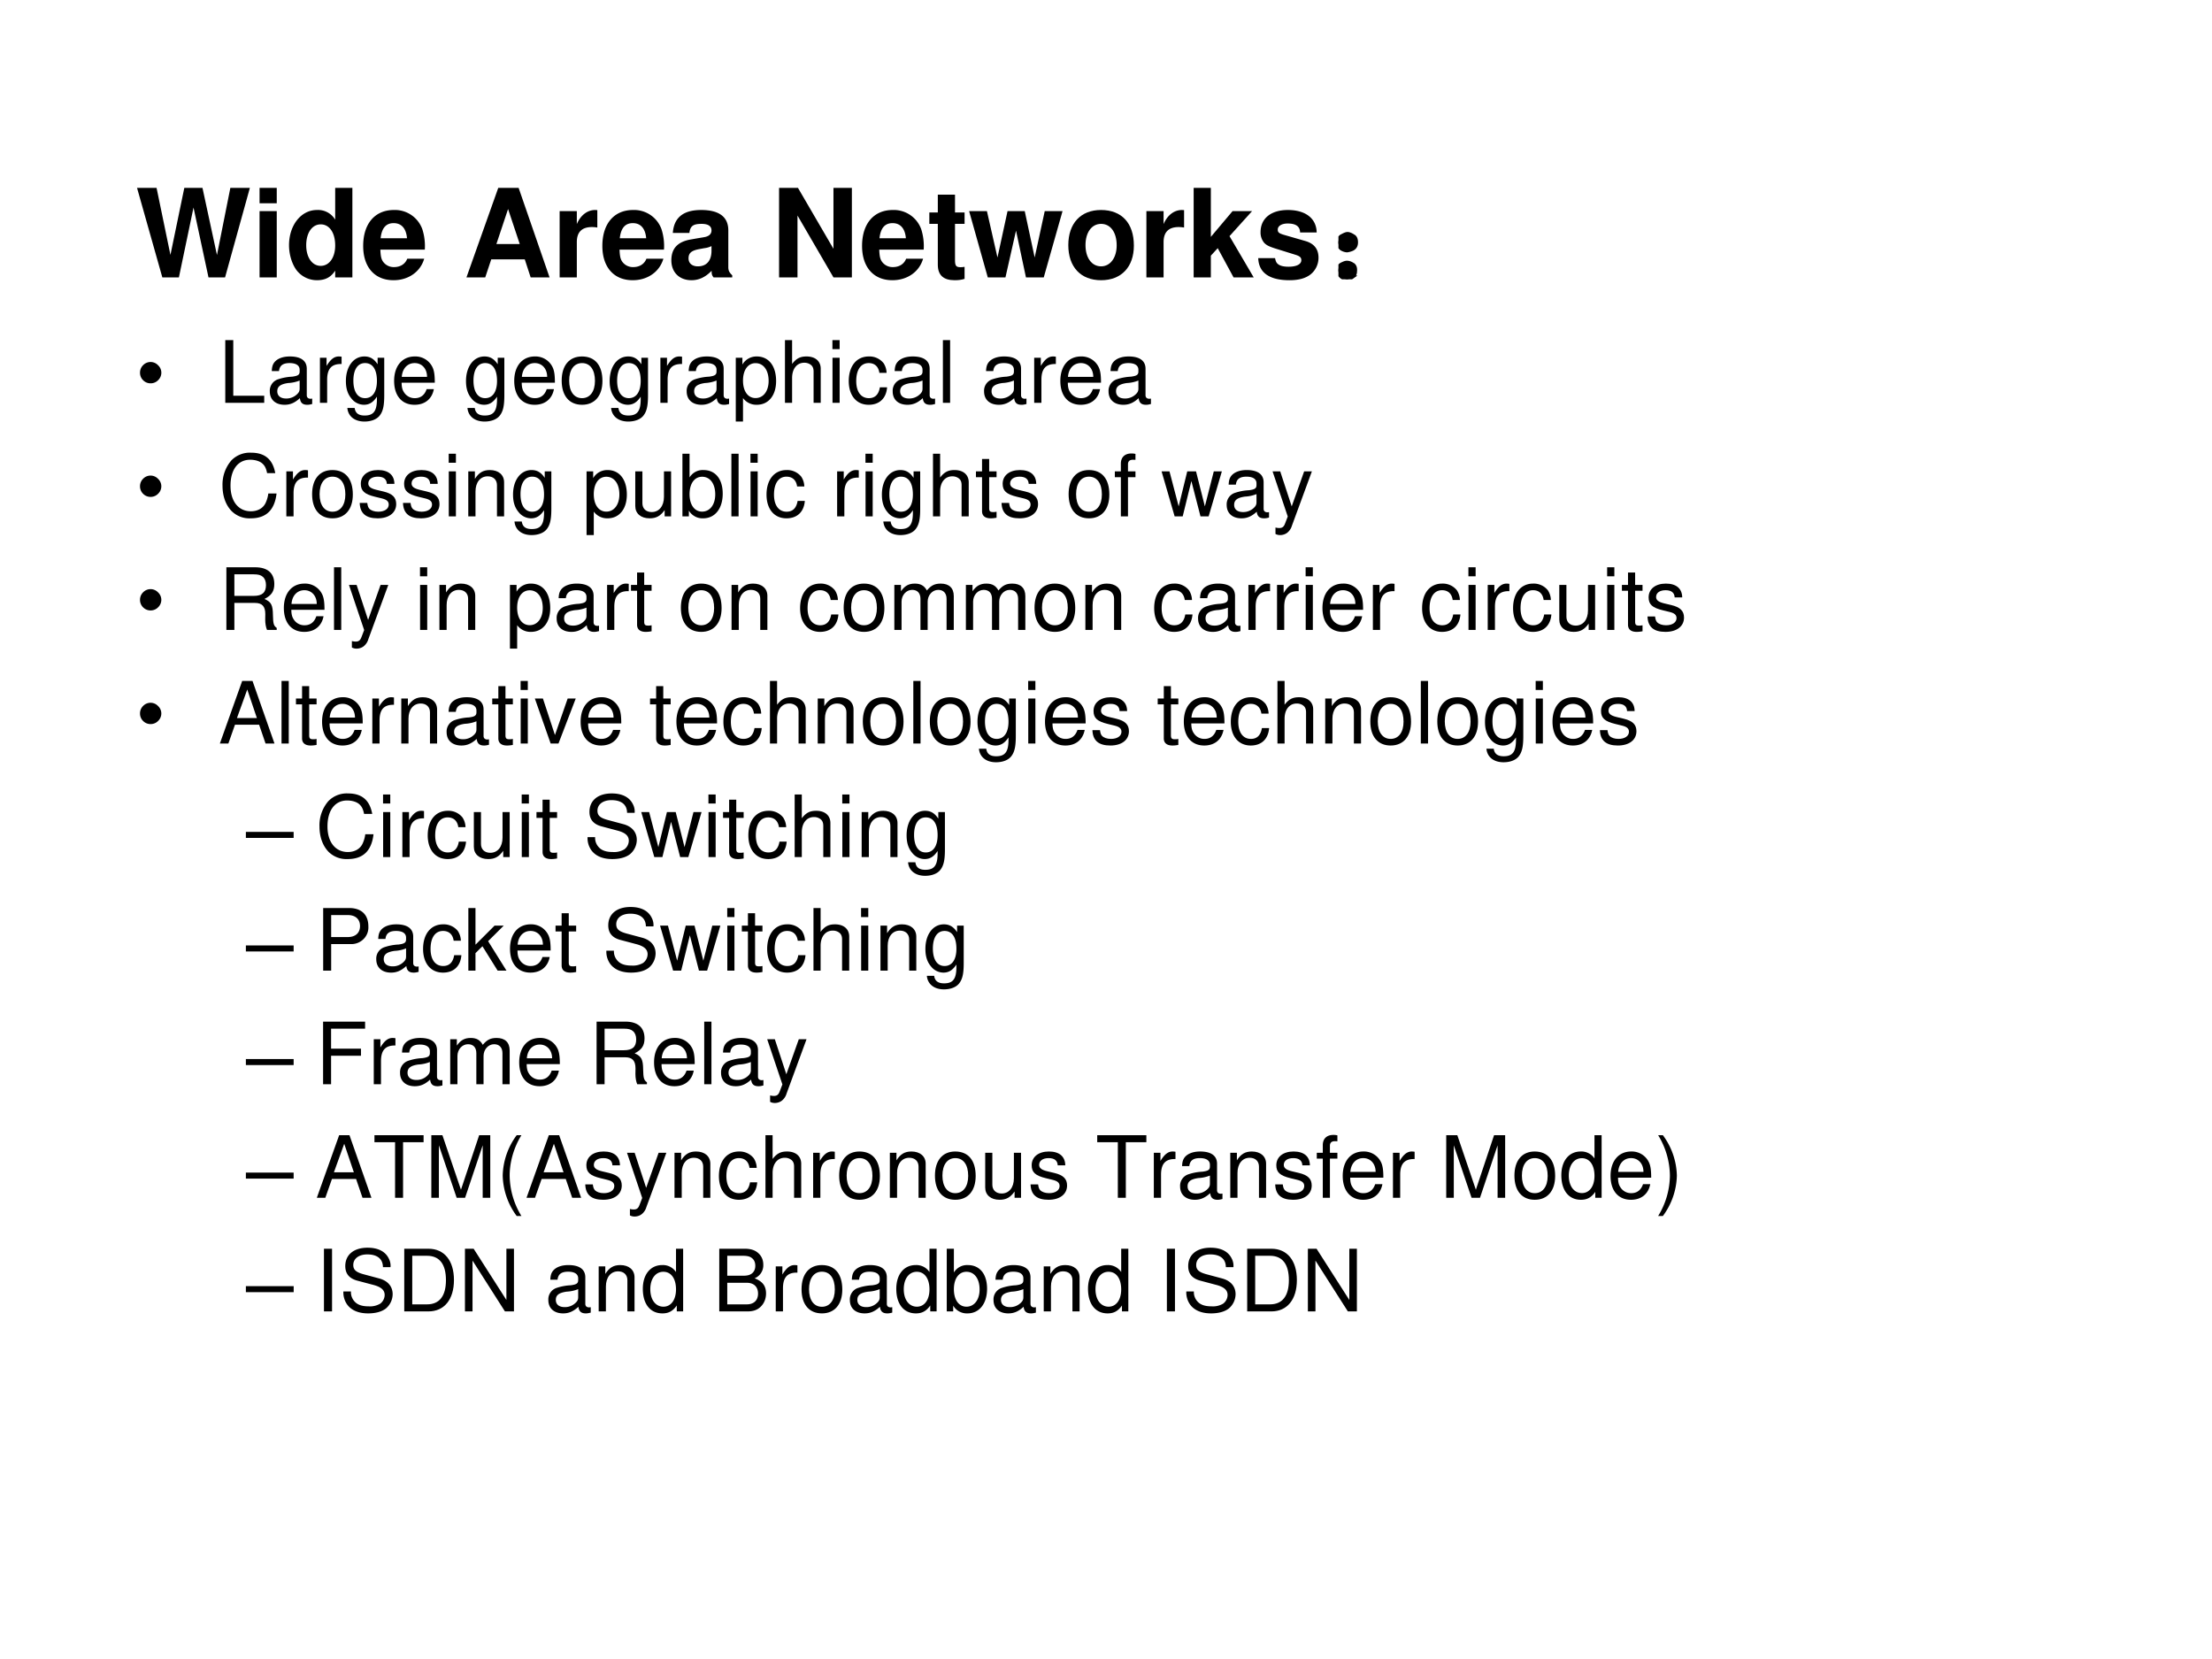 <svg xmlns="http://www.w3.org/2000/svg" xmlns:xlink="http://www.w3.org/1999/xlink" width="960" height="720" viewBox="0 0 720 540"><rect x="0" y="0" width="720" height="540" fill="#808080" stroke="none"/><g data-name="P"><clipPath id="a"><path fill-rule="evenodd" d="M0 540h720V0H0Z"/></clipPath><g clip-path="url(#a)"><path fill="#fff" fill-rule="evenodd" d="M0 540h720V0H0Z"/></g></g><g data-name="P"><symbol id="b"><path d="m.717 0 .202.729H.76L.651.182.533.729H.385L.272.183.159.729H0L.206 0h.135L.46.569.582 0h.135Z"/></symbol><symbol id="c"><path d="M.14.54H0V0h.14v.54m0 .189H0V.604h.14v.125Z"/></symbol><symbol id="d"><path d="M.376.023h.14v.729h-.14V.493a.162.162 0 0 1-.149.079C.098.572 0 .448 0 .285 0 .212.022.138.058.086A.21.21 0 0 1 .227 0c.068 0 .114.024.149.078V.023M.258.455C.329.455.376.387.376.283.376.185.328.117.258.117.188.117.14.186.14.285c0 .101.048.17.118.17Z"/></symbol><symbol id="e"><path d="M.502.249a.452.452 0 0 1-.02.166.237.237 0 0 1-.232.157C.095.572 0 .46 0 .279 0 .106.094 0 .247 0c.121 0 .219.068.25.175H.359C.342.132.303.107.252.107A.106.106 0 0 0 .16.154C.147.174.142.198.14.249h.362m-.36.093c.009.083.044.123.106.123C.312.465.35.422.357.342H.142Z"/></symbol><use xlink:href="#b" transform="matrix(39.96 0 0 -39.96 44.607 90.29)"/><use xlink:href="#c" transform="matrix(39.96 0 0 -39.96 84.488 90.29)"/><use xlink:href="#d" transform="matrix(39.96 0 0 -39.96 94.078 91.21)"/><use xlink:href="#e" transform="matrix(39.96 0 0 -39.96 118.214 91.21)"/><symbol id="f"><path d="M-2147483500-2147483500Z"/></symbol><use xlink:href="#f" transform="matrix(39.96 0 0 -39.96 85813440000 -85813440000)"/><symbol id="g"><path d="M.475.147.523 0h.154L.425.729H.259L0 0h.153l.049.147h.273M.434.272h-.19l.095.285.095-.285Z"/></symbol><symbol id="h"><path d="M0 .54V0h.14v.287C.14.369.181.41.263.41A.247.247 0 0 0 .307.406v.142L.29.549C.226.549.171.507.14.434V.54H0Z"/></symbol><symbol id="i"><path d="M.496.04C.472.063.464.079.464.106v.3c0 .11-.075.166-.221.166C.097.572.021.51.012.385h.135c.007.056.03.074.099.074C.3.459.327.441.327.405A.048.048 0 0 0 .303.363C.284.353.284.353.215.342L.159.332C.052.314 0 .259 0 .162 0 .065.065 0 .164 0c.06 0 .114.025.164.077 0-.028.003-.038.016-.054h.152V.04m-.169.2C.327.159.287.113.216.113.169.113.14.138.14.178.14.22.162.24.22.252l.048.009a.176.176 0 0 1 .059.017V.24Z"/></symbol><use xlink:href="#g" transform="matrix(39.96 0 0 -39.96 151.829 90.29)"/><use xlink:href="#h" transform="matrix(39.96 0 0 -39.96 182.159 90.29)"/><use xlink:href="#e" transform="matrix(39.96 0 0 -39.96 196.065 91.21)"/><use xlink:href="#i" transform="matrix(39.96 0 0 -39.96 218.522 91.21)"/><use xlink:href="#f" transform="matrix(39.96 0 0 -39.96 85813440000 -85813440000)"/><symbol id="j"><path d="M.443 0h.15v.729h-.15V.233L.154.729H0V0h.15v.504L.443 0Z"/></symbol><symbol id="k"><path d="M.287.552H.209v.145h-.14V.552H0V.459h.069V.127C.069.042.114 0 .206 0c.032 0 .055.003.081.011v.098C.273.107.266.106.255.106.218.106.209.117.209.165v.294h.078v.093Z"/></symbol><symbol id="l"><path d="m.608 0 .153.54H.616L.534.162.453.54h-.14L.231.162.145.54H0L.152 0h.144l.086.381L.463 0h.145Z"/></symbol><symbol id="m"><path d="M.266.572C.101.572 0 .463 0 .286 0 .108.101 0 .267 0c.165 0 .267.108.267.282 0 .183-.099.29-.268.29M.267.459C.344.459.394.39.394.284.394.183.342.113.267.113.191.113.14.182.14.286c0 .104.051.173.127.173Z"/></symbol><symbol id="n"><path d="M.14.33v.399H0V0h.14v.177l.056.061L.325 0h.164L.292.336.476.54H.317L.14.33Z"/></symbol><symbol id="o"><path d="M.476.389C.474.503.386.572.241.572.104.572.019.503.019.392a.13.13 0 0 1 .03-.088C.068.285.085.276.137.259L.304.207C.339.196.351.185.351.163.351.13.312.11.247.11.21.11.182.116.164.129.149.14.143.151.137.18H0C.004.061.091 0 .255 0 .33 0 .387.016.427.048.467.08.491.13.491.183c0 .07-.035.115-.106.136L.208.37C.169.382.159.39.159.412c0 .03.032.05.081.05.067 0 .1-.024.101-.073h.135Z"/></symbol><use xlink:href="#j" transform="matrix(39.96 0 0 -39.96 253.587 90.29)"/><use xlink:href="#e" transform="matrix(39.96 0 0 -39.96 280.6 91.21)"/><use xlink:href="#k" transform="matrix(39.96 0 0 -39.96 302.498 91.21)"/><use xlink:href="#l" transform="matrix(39.96 0 0 -39.96 315.445 90.29)"/><use xlink:href="#m" transform="matrix(39.96 0 0 -39.96 347.733 91.21)"/><use xlink:href="#h" transform="matrix(39.96 0 0 -39.96 373.148 90.29)"/><use xlink:href="#n" transform="matrix(39.96 0 0 -39.96 388.532 90.29)"/><use xlink:href="#o" transform="matrix(39.96 0 0 -39.96 409.551 91.21)"/></g><g data-name="P"><symbol id="p"><path d="M.117.121C.133.111.14.092.137.066c0-.023-.01-.04-.028-.05A.097.097 0 0 0 .07 0a.097.097 0 0 0-.039.016C.013.026.003.044 0 .07c0 .026.008.043.023.051.019.01.034.016.047.016A.084.084 0 0 0 .117.12m0 .234C.135.348.145.33.145.301.145.275.135.257.113.246A.152.152 0 0 0 .07.234.099.099 0 0 0 .023.25.067.067 0 0 0 0 .305c.003.026.013.043.031.05.018.01.033.016.043.016C.084.371.1.366.117.355Z"/></symbol><use xlink:href="#p" transform="matrix(39.96 0 0 -39.96 435.655 90.914)"/><use xlink:href="#p" fill="none" stroke="#000" stroke-miterlimit="10" stroke-width=".029" transform="matrix(39.96 0 0 -39.96 435.655 90.914)"/></g><use xlink:href="#f" data-name="P" transform="matrix(39.96 0 0 -39.96 85813440000 -85813440000)"/><g data-name="P"><symbol id="q"><path d="M0 .124a.12.12 0 0 0 .036.087.12.12 0 0 0 .088.037A.12.12 0 0 0 .21.21.118.118 0 0 0 .248.124.12.12 0 0 0 .21.036.12.12 0 0 0 .124 0a.12.12 0 0 0-.088.036A.12.12 0 0 0 0 .124Z"/></symbol><use xlink:href="#q" transform="matrix(27.984 0 0 -27.984 45.577 124.77)"/><symbol id="r"><path d="M.093.729H0V0h.453v.082h-.36v.647Z"/></symbol><symbol id="s"><path d="M.493.072.475.07C.446.07.43.085.43.111v.308C.43.512.362.562.233.562.156.562.095.54.059.501.035.474.025.444.023.392h.084C.114.456.152.485.23.485.306.485.347.457.347.407V.385C.346.349.328.336.26.327A.598.598 0 0 1 .092.295.14.14 0 0 1 0 .155C0 .06.066 0 .172 0 .238 0 .291.023.35.077.356.023.382 0 .436 0c.018 0 .029.002.057.009v.063M.347.188C.347.16.339.143.314.12A.177.177 0 0 0 .19.073C.125.073.087.104.087.157c0 .055.036.083.126.096a.407.407 0 0 1 .134.029V.188Z"/></symbol><symbol id="t"><path d="M0 .524V0h.084v.272c.001.126.053.182.168.179v.085A.211.211 0 0 1 .22.539C.166.539.125.507.077.429v.095H0Z"/></symbol><symbol id="u"><path d="M.369.742V.666C.327.729.281.757.215.757.088.757 0 .639 0 .471 0 .383.021.319.066.266A.186.186 0 0 1 .209.195c.063 0 .108.028.152.094V.262C.361.122.322.07.218.07.147.07.11.098.102.158H.017C.025.061.102 0 .216 0c.077 0 .141.025.175.067.04.049.055.114.055.237v.438H.369M.223.68C.311.68.361.606.361.473.361.346.31.272.223.272.137.272.087.347.087.476c0 .128.05.204.136.204Z"/></symbol><symbol id="v"><path d="M.473.257c0 .08-.006.128-.021.167A.22.22 0 0 1 .24.562C.094.562 0 .451 0 .278S.09 0 .238 0c.12 0 .203.068.224.182H.378C.355.113.308.077.241.077a.145.145 0 0 0-.126.068c-.02.03-.027.06-.028.112h.386M.089.325c.007.097.066.16.15.16.085 0 .144-.066.144-.16H.089Z"/></symbol><symbol id="w"><path d="M-2147483500-2147483500Z"/></symbol><symbol id="x"><path d="M.236.562C.088.562 0 .457 0 .281 0 .104.088 0 .237 0c.148 0 .237.105.237.277 0 .182-.086.285-.238.285M.237.485c.094 0 .15-.077.15-.207C.387.154.329.077.237.077c-.093 0-.15.077-.15.204s.057.204.15.204Z"/></symbol><symbol id="y"><path d="M0 0h.084v.273A.192.192 0 0 1 .245.195c.136 0 .224.109.224.276 0 .176-.086.286-.225.286A.189.189 0 0 1 .077.663v.079H0V0m.23.679C.322.679.382.598.382.473c0-.119-.061-.2-.152-.2-.089 0-.146.08-.146.203 0 .123.057.203.146.203Z"/></symbol><symbol id="z"><path d="M0 .729V0h.083v.289c0 .107.056.177.142.177A.123.123 0 0 0 .299.443C.323.425.333.4.333.363V0h.083v.396c0 .088-.063.143-.165.143C.177.539.132.516.083.452v.277H0Z"/></symbol><symbol id="A"><path d="M.084.524H.001V0h.083v.524m0 .205H0V.624h.084v.105Z"/></symbol><symbol id="B"><path d="M.44.371a.216.216 0 0 1-.035.113.21.21 0 0 1-.172.078C.091.562 0 .45 0 .276 0 .107.09 0 .232 0c.125 0 .204.075.214.203H.362C.348.119.305.077.234.077.142.077.087.152.087.276c0 .131.054.209.145.209.07 0 .114-.041.124-.114H.44Z"/></symbol><symbol id="C"><path d="M.084.729H0V0h.084v.729Z"/></symbol><use xlink:href="#r" transform="matrix(27.984 0 0 -27.984 73.327 131.11)"/><use xlink:href="#s" transform="matrix(27.984 0 0 -27.984 87.822 131.754)"/><use xlink:href="#t" transform="matrix(27.984 0 0 -27.984 104.137 131.11)"/><use xlink:href="#u" transform="matrix(27.984 0 0 -27.984 112.588 137.21)"/><use xlink:href="#v" transform="matrix(27.984 0 0 -27.984 128.287 131.754)"/><use xlink:href="#w" transform="matrix(27.984 0 0 -27.984 60095178000 -60095178000)"/><use xlink:href="#u" transform="matrix(27.984 0 0 -27.984 151.682 137.21)"/><use xlink:href="#v" transform="matrix(27.984 0 0 -27.984 167.381 131.754)"/><use xlink:href="#x" transform="matrix(27.984 0 0 -27.984 182.828 131.754)"/><use xlink:href="#u" transform="matrix(27.984 0 0 -27.984 198.443 137.21)"/><use xlink:href="#t" transform="matrix(27.984 0 0 -27.984 214.954 131.11)"/><use xlink:href="#s" transform="matrix(27.984 0 0 -27.984 223.517 131.754)"/><use xlink:href="#y" transform="matrix(27.984 0 0 -27.984 239.496 137.21)"/><use xlink:href="#z" transform="matrix(27.984 0 0 -27.984 255.503 131.11)"/><use xlink:href="#A" transform="matrix(27.984 0 0 -27.984 270.95 131.11)"/><use xlink:href="#B" transform="matrix(27.984 0 0 -27.984 276.267 131.754)"/><use xlink:href="#s" transform="matrix(27.984 0 0 -27.984 290.567 131.754)"/><use xlink:href="#C" transform="matrix(27.984 0 0 -27.984 306.91 131.11)"/><use xlink:href="#w" transform="matrix(27.984 0 0 -27.984 60095178000 -60095178000)"/><use xlink:href="#s" transform="matrix(27.984 0 0 -27.984 320.314 131.754)"/><use xlink:href="#t" transform="matrix(27.984 0 0 -27.984 336.628 131.11)"/><use xlink:href="#v" transform="matrix(27.984 0 0 -27.984 345.135 131.754)"/><use xlink:href="#s" transform="matrix(27.984 0 0 -27.984 360.834 131.754)"/><use xlink:href="#w" transform="matrix(27.984 0 0 -27.984 60095178000 -60095178000)"/></g><g data-name="P"><use xlink:href="#q" transform="matrix(27.96 0 0 -27.96 45.576 161.735)"/><symbol id="D"><path d="M.614.526C.585.686.493.764.333.764A.298.298 0 0 1 .102.673.43.43 0 0 1 0 .379C0 .259.037.156.105.085A.295.295 0 0 1 .329 0c.178 0 .278.096.3.289H.533A.364.364 0 0 0 .5.176C.47.116.408.082.33.082.185.082.093.198.093.38c0 .187.087.302.229.302.059 0 .114-.017.144-.046C.493.611.508.581.519.526h.095Z"/></symbol><symbol id="E"><path d="M.404.401C.403.504.335.562.214.562.092.562.013.499.013.402.013.32.055.281.179.251L.257.232C.315.218.338.197.338.16.338.11.289.077.216.077.171.077.133.09.112.112.099.127.093.142.088.179H0C.004.058.072 0 .209 0c.132 0 .216.065.216.166 0 .078-.044.121-.148.146l-.08.019C.129.347.1.369.1.406c0 .049.043.079.111.079.067 0 .103-.029.105-.084h.088Z"/></symbol><symbol id="F"><path d="M0 .524V0h.084v.289c0 .107.056.177.142.177.066 0 .108-.04.108-.103V0h.083v.396c0 .087-.065.143-.166.143C.173.539.123.509.077.436v.088H0Z"/></symbol><symbol id="G"><path d="M.417.023v.524H.334V.25C.334.143.278.073.191.073c-.066 0-.108.04-.108.103v.371H0V.143C0 .056.065 0 .167 0c.077 0 .126.027.175.096V.023h.075Z"/></symbol><symbol id="H"><path d="M0 .752V.023h.075V.09A.184.184 0 0 1 .241 0c.138 0 .228.113.228.287 0 .17-.085.275-.224.275A.179.179 0 0 1 .083.476v.276H0M.229.484C.322.484.382.403.382.278c0-.119-.062-.2-.153-.2-.089 0-.146.08-.146.203 0 .123.057.203.146.203Z"/></symbol><symbol id="I"><path d="M.24.547H.154v.144H.071V.547H0V.479h.071V.083C.071.029.107 0 .172 0c.022 0 .04.002.068.007v.07A.154.154 0 0 0 .2.073C.164.073.154.083.154.12v.359H.24v.068Z"/></symbol><symbol id="J"><path d="M.24.524H.153v.082c0 .035.019.053.058.053L.24.658v.069a.198.198 0 0 1-.047.005C.116.732.07.688.07.613V.524H0V.456h.07V0h.083v.456H.24v.068Z"/></symbol><symbol id="K"><path d="m.548 0 .154.524H.608L.504.116.401.524H.299l-.1-.408-.107.408H0L.152 0h.094l.101.411L.453 0h.095Z"/></symbol><symbol id="L"><path d="M.368.742.223.334.089.742H0L.177.216.145.133C.131.096.113.082.078.082a.192.192 0 0 0-.044.006V.013A.113.113 0 0 1 .09 0c.027 0 .056.009.078.025a.161.161 0 0 1 .057.083l.233.634h-.09Z"/></symbol><use xlink:href="#D" transform="matrix(27.96 0 0 -27.96 72.43 168.713)"/><use xlink:href="#t" transform="matrix(27.96 0 0 -27.96 93.204 168.07)"/><use xlink:href="#x" transform="matrix(27.96 0 0 -27.96 101.592 168.713)"/><use xlink:href="#E" transform="matrix(27.96 0 0 -27.96 117.082 168.713)"/><use xlink:href="#E" transform="matrix(27.96 0 0 -27.96 131.174 168.713)"/><use xlink:href="#A" transform="matrix(27.96 0 0 -27.96 146.049 168.07)"/><use xlink:href="#F" transform="matrix(27.96 0 0 -27.96 152.424 168.07)"/><use xlink:href="#u" transform="matrix(27.96 0 0 -27.96 166.99 174.165)"/><use xlink:href="#w" transform="matrix(27.96 0 0 -27.96 60043638000 -60043638000)"/><use xlink:href="#y" transform="matrix(27.96 0 0 -27.96 190.925 174.165)"/><use xlink:href="#G" transform="matrix(27.96 0 0 -27.96 206.778 168.713)"/><use xlink:href="#H" transform="matrix(27.96 0 0 -27.96 222.128 168.713)"/><use xlink:href="#C" transform="matrix(27.96 0 0 -27.96 238.065 168.07)"/><use xlink:href="#A" transform="matrix(27.96 0 0 -27.96 244.272 168.07)"/><use xlink:href="#B" transform="matrix(27.96 0 0 -27.96 249.5 168.713)"/><use xlink:href="#w" transform="matrix(27.96 0 0 -27.96 60043638000 -60043638000)"/><use xlink:href="#t" transform="matrix(27.96 0 0 -27.96 272.484 168.07)"/><use xlink:href="#A" transform="matrix(27.96 0 0 -27.96 281.71 168.07)"/><use xlink:href="#u" transform="matrix(27.96 0 0 -27.96 287.051 174.165)"/><use xlink:href="#z" transform="matrix(27.96 0 0 -27.96 303.687 168.07)"/><use xlink:href="#I" transform="matrix(27.96 0 0 -27.96 317.667 168.713)"/><use xlink:href="#E" transform="matrix(27.96 0 0 -27.96 326 168.713)"/><use xlink:href="#w" transform="matrix(27.96 0 0 -27.96 60043638000 -60043638000)"/><use xlink:href="#x" transform="matrix(27.96 0 0 -27.96 347.836 168.713)"/><use xlink:href="#J" transform="matrix(27.96 0 0 -27.96 362.879 168.07)"/><use xlink:href="#w" transform="matrix(27.96 0 0 -27.96 60043638000 -60043638000)"/><use xlink:href="#K" transform="matrix(27.96 0 0 -27.96 378.089 168.07)"/><use xlink:href="#s" transform="matrix(27.96 0 0 -27.96 399.283 168.713)"/><use xlink:href="#L" transform="matrix(27.96 0 0 -27.96 414.213 174.165)"/><use xlink:href="#w" transform="matrix(27.96 0 0 -27.96 60043638000 -60043638000)"/></g><g data-name="P"><use xlink:href="#q" transform="matrix(27.96 0 0 -27.96 45.576 198.695)"/><symbol id="M"><path d="M.093.314h.24c.083 0 .12-.04.12-.13L.452.119C.452.074.46.03.473 0h.113v.023C.551.047.544.073.542.17.541.29.522.326.443.36c.082.041.115.09.115.174C.558.66.48.729.336.729H0V0h.093v.314m0 .082v.251h.225C.37.647.4.639.423.619.448.598.461.565.461.522.461.435.417.396.318.396H.093Z"/></symbol><symbol id="N"><path d="M0 .524V0h.084v.329c0 .076.055.137.123.137.062 0 .097-.038.097-.105V0h.084v.329c0 .076.055.137.123.137.061 0 .097-.039.097-.105V0h.084v.393C.692.487.638.539.54.539.47.539.428.518.379.459.348.515.306.539.238.539.168.539.121.513.077.45v.074H0Z"/></symbol><use xlink:href="#M" transform="matrix(27.96 0 0 -27.96 73.688 205.03)"/><use xlink:href="#v" transform="matrix(27.96 0 0 -27.96 92.394 205.673)"/><use xlink:href="#C" transform="matrix(27.96 0 0 -27.96 108.722 205.03)"/><use xlink:href="#L" transform="matrix(27.96 0 0 -27.96 113.587 211.125)"/><use xlink:href="#w" transform="matrix(27.96 0 0 -27.96 60043638000 -60043638000)"/><use xlink:href="#A" transform="matrix(27.96 0 0 -27.96 136.71 205.03)"/><use xlink:href="#F" transform="matrix(27.96 0 0 -27.96 143.03 205.03)"/><use xlink:href="#w" transform="matrix(27.96 0 0 -27.96 60043638000 -60043638000)"/><use xlink:href="#y" transform="matrix(27.96 0 0 -27.96 165.984 211.125)"/><use xlink:href="#s" transform="matrix(27.96 0 0 -27.96 181.194 205.673)"/><use xlink:href="#t" transform="matrix(27.96 0 0 -27.96 197.607 205.03)"/><use xlink:href="#I" transform="matrix(27.96 0 0 -27.96 205.38 205.673)"/><use xlink:href="#w" transform="matrix(27.96 0 0 -27.96 60043638000 -60043638000)"/><use xlink:href="#x" transform="matrix(27.96 0 0 -27.96 221.625 205.673)"/><use xlink:href="#F" transform="matrix(27.96 0 0 -27.96 238.121 205.03)"/><use xlink:href="#w" transform="matrix(27.96 0 0 -27.96 60043638000 -60043638000)"/><use xlink:href="#B" transform="matrix(27.96 0 0 -27.96 260.433 205.673)"/><use xlink:href="#x" transform="matrix(27.96 0 0 -27.96 274.609 205.673)"/><use xlink:href="#N" transform="matrix(27.96 0 0 -27.96 291.105 205.03)"/><use xlink:href="#N" transform="matrix(27.96 0 0 -27.96 314.396 205.03)"/><use xlink:href="#x" transform="matrix(27.96 0 0 -27.96 336.736 205.673)"/><use xlink:href="#F" transform="matrix(27.96 0 0 -27.96 353.288 205.03)"/><use xlink:href="#w" transform="matrix(27.96 0 0 -27.96 60043638000 -60043638000)"/><use xlink:href="#B" transform="matrix(27.96 0 0 -27.96 375.684 205.673)"/><use xlink:href="#s" transform="matrix(27.96 0 0 -27.96 389.972 205.673)"/><use xlink:href="#t" transform="matrix(27.96 0 0 -27.96 406.356 205.03)"/><use xlink:href="#t" transform="matrix(27.96 0 0 -27.96 415.667 205.03)"/><use xlink:href="#A" transform="matrix(27.96 0 0 -27.96 424.978 205.03)"/><use xlink:href="#v" transform="matrix(27.96 0 0 -27.96 430.458 205.673)"/><use xlink:href="#t" transform="matrix(27.96 0 0 -27.96 446.87 205.03)"/><use xlink:href="#w" transform="matrix(27.96 0 0 -27.96 60043638000 -60043638000)"/><use xlink:href="#B" transform="matrix(27.96 0 0 -27.96 462.892 205.673)"/><use xlink:href="#A" transform="matrix(27.96 0 0 -27.96 477.962 205.03)"/><use xlink:href="#t" transform="matrix(27.96 0 0 -27.96 484.253 205.03)"/><use xlink:href="#B" transform="matrix(27.96 0 0 -27.96 492.501 205.673)"/><use xlink:href="#G" transform="matrix(27.96 0 0 -27.96 507.544 205.673)"/><use xlink:href="#A" transform="matrix(27.96 0 0 -27.96 523.117 205.03)"/><use xlink:href="#I" transform="matrix(27.96 0 0 -27.96 527.926 205.673)"/><use xlink:href="#E" transform="matrix(27.96 0 0 -27.96 536.259 205.673)"/><use xlink:href="#w" transform="matrix(27.96 0 0 -27.96 60043638000 -60043638000)"/></g><g data-name="P"><use xlink:href="#q" transform="matrix(27.96 0 0 -27.96 45.576 235.685)"/><symbol id="O"><path d="M.457.219.532 0h.104L.38.729H.26L0 0h.099l.077.219h.281M.431.297H.199l.12.332.112-.332Z"/></symbol><symbol id="P"><path d="m.275 0 .201.524H.382L.234.099l-.14.425H0L.184 0h.091Z"/></symbol><use xlink:href="#O" transform="matrix(27.96 0 0 -27.96 71.563 242.02)"/><use xlink:href="#C" transform="matrix(27.96 0 0 -27.96 91.639 242.02)"/><use xlink:href="#I" transform="matrix(27.96 0 0 -27.96 96.336 242.663)"/><use xlink:href="#v" transform="matrix(27.96 0 0 -27.96 104.836 242.663)"/><use xlink:href="#t" transform="matrix(27.96 0 0 -27.96 121.192 242.02)"/><use xlink:href="#F" transform="matrix(27.96 0 0 -27.96 130.615 242.02)"/><use xlink:href="#s" transform="matrix(27.96 0 0 -27.96 145.378 242.663)"/><use xlink:href="#I" transform="matrix(27.96 0 0 -27.96 160.224 242.663)"/><use xlink:href="#A" transform="matrix(27.96 0 0 -27.96 169.451 242.02)"/><use xlink:href="#P" transform="matrix(27.96 0 0 -27.96 174.093 242.02)"/><use xlink:href="#v" transform="matrix(27.96 0 0 -27.96 188.995 242.663)"/><use xlink:href="#w" transform="matrix(27.96 0 0 -27.96 60043638000 -60043638000)"/><use xlink:href="#I" transform="matrix(27.96 0 0 -27.96 211.587 242.663)"/><use xlink:href="#v" transform="matrix(27.96 0 0 -27.96 220.17 242.663)"/><use xlink:href="#B" transform="matrix(27.96 0 0 -27.96 235.465 242.663)"/><use xlink:href="#z" transform="matrix(27.96 0 0 -27.96 250.62 242.02)"/><use xlink:href="#F" transform="matrix(27.96 0 0 -27.96 266.165 242.02)"/><use xlink:href="#x" transform="matrix(27.96 0 0 -27.96 280.844 242.663)"/><use xlink:href="#C" transform="matrix(27.96 0 0 -27.96 297.284 242.02)"/><use xlink:href="#x" transform="matrix(27.96 0 0 -27.96 302.653 242.663)"/><use xlink:href="#u" transform="matrix(27.96 0 0 -27.96 318.17 248.115)"/><use xlink:href="#A" transform="matrix(27.96 0 0 -27.96 334.667 242.02)"/><use xlink:href="#v" transform="matrix(27.96 0 0 -27.96 340.147 242.663)"/><use xlink:href="#E" transform="matrix(27.96 0 0 -27.96 355.581 242.663)"/><use xlink:href="#w" transform="matrix(27.96 0 0 -27.96 60043638000 -60043638000)"/><use xlink:href="#I" transform="matrix(27.96 0 0 -27.96 376.83 242.663)"/><use xlink:href="#v" transform="matrix(27.96 0 0 -27.96 385.33 242.663)"/><use xlink:href="#B" transform="matrix(27.96 0 0 -27.96 400.625 242.663)"/><use xlink:href="#z" transform="matrix(27.96 0 0 -27.96 415.807 242.02)"/><use xlink:href="#F" transform="matrix(27.96 0 0 -27.96 431.353 242.02)"/><use xlink:href="#x" transform="matrix(27.96 0 0 -27.96 446.032 242.663)"/><use xlink:href="#C" transform="matrix(27.96 0 0 -27.96 462.472 242.02)"/><use xlink:href="#x" transform="matrix(27.96 0 0 -27.96 467.84 242.663)"/><use xlink:href="#u" transform="matrix(27.96 0 0 -27.96 483.358 248.115)"/><use xlink:href="#A" transform="matrix(27.96 0 0 -27.96 499.855 242.02)"/><use xlink:href="#v" transform="matrix(27.96 0 0 -27.96 505.335 242.663)"/><use xlink:href="#E" transform="matrix(27.96 0 0 -27.96 520.769 242.663)"/><use xlink:href="#w" transform="matrix(27.96 0 0 -27.96 60043638000 -60043638000)"/></g><g data-name="P"><symbol id="Q"><path d="M0 0v.07h.556V0H0Z"/></symbol><use xlink:href="#Q" transform="matrix(27.96 0 0 -27.96 80.033 272.727)"/><use xlink:href="#D" transform="matrix(27.96 0 0 -27.96 103.992 279.623)"/><use xlink:href="#A" transform="matrix(27.96 0 0 -27.96 124.682 278.98)"/><use xlink:href="#t" transform="matrix(27.96 0 0 -27.96 130.973 278.98)"/><use xlink:href="#B" transform="matrix(27.96 0 0 -27.96 139.222 279.623)"/><use xlink:href="#G" transform="matrix(27.96 0 0 -27.96 154.236 279.623)"/><use xlink:href="#A" transform="matrix(27.96 0 0 -27.96 169.81 278.98)"/><use xlink:href="#I" transform="matrix(27.96 0 0 -27.96 174.619 279.623)"/><use xlink:href="#w" transform="matrix(27.96 0 0 -27.96 60043638000 -60043638000)"/><symbol id="R"><path d="M.548.538a.18.18 0 0 1-.019.098C.489.72.404.764.281.764.121.764.022.682.022.55c0-.089.047-.145.143-.17L.346.332C.439.308.48.271.48.214A.128.128 0 0 0 .428.113.233.233 0 0 0 .294.082c-.08 0-.133.019-.168.061a.158.158 0 0 0-.038.112H0A.244.244 0 0 1 .043.104C.093.035.177 0 .288 0c.087 0 .158.02.205.056a.22.22 0 0 1 .08.167c0 .09-.056.156-.155.183L.235.455C.147.479.115.507.115.563c0 .074.065.123.163.123C.394.686.459.634.46.538h.088Z"/></symbol><use xlink:href="#R" transform="matrix(27.96 0 0 -27.96 191.252 279.623)"/><use xlink:href="#K" transform="matrix(27.96 0 0 -27.96 208.727 278.98)"/><use xlink:href="#A" transform="matrix(27.96 0 0 -27.96 230.592 278.98)"/><use xlink:href="#I" transform="matrix(27.96 0 0 -27.96 235.345 279.623)"/><use xlink:href="#B" transform="matrix(27.96 0 0 -27.96 243.593 279.623)"/><use xlink:href="#z" transform="matrix(27.96 0 0 -27.96 258.664 278.98)"/><use xlink:href="#A" transform="matrix(27.96 0 0 -27.96 274.153 278.98)"/><use xlink:href="#F" transform="matrix(27.96 0 0 -27.96 280.472 278.98)"/><use xlink:href="#u" transform="matrix(27.96 0 0 -27.96 295.096 285.075)"/><use xlink:href="#w" transform="matrix(27.96 0 0 -27.96 60043638000 -60043638000)"/></g><g data-name="P"><use xlink:href="#Q" transform="matrix(27.96 0 0 -27.96 80.033 309.687)"/><symbol id="S"><path d="M.093.309h.229a.2.2 0 0 1 .141.052.19.19 0 0 1 .063.154c0 .137-.081.214-.225.214H0V0h.093v.309m0 .082v.256h.194C.376.647.429.599.429.519S.376.391.287.391H.093Z"/></symbol><symbol id="T"><path d="M.083.729H0V0h.083v.204l.081.08L.341 0h.103L.23.343l.182.181H.305L.083.302v.427Z"/></symbol><use xlink:href="#S" transform="matrix(27.96 0 0 -27.96 105.194 315.94)"/><use xlink:href="#s" transform="matrix(27.96 0 0 -27.96 122.474 316.583)"/><use xlink:href="#B" transform="matrix(27.96 0 0 -27.96 137.712 316.583)"/><use xlink:href="#T" transform="matrix(27.96 0 0 -27.96 152.447 315.94)"/><use xlink:href="#v" transform="matrix(27.96 0 0 -27.96 166.007 316.583)"/><use xlink:href="#I" transform="matrix(27.96 0 0 -27.96 180.826 316.583)"/><use xlink:href="#w" transform="matrix(27.96 0 0 -27.96 60043638000 -60043638000)"/><use xlink:href="#R" transform="matrix(27.96 0 0 -27.96 197.372 316.583)"/><use xlink:href="#K" transform="matrix(27.96 0 0 -27.96 214.847 315.94)"/><use xlink:href="#A" transform="matrix(27.96 0 0 -27.96 236.712 315.94)"/><use xlink:href="#I" transform="matrix(27.96 0 0 -27.96 241.465 316.583)"/><use xlink:href="#B" transform="matrix(27.96 0 0 -27.96 249.713 316.583)"/><use xlink:href="#z" transform="matrix(27.96 0 0 -27.96 264.784 315.94)"/><use xlink:href="#A" transform="matrix(27.96 0 0 -27.96 280.273 315.94)"/><use xlink:href="#F" transform="matrix(27.96 0 0 -27.96 286.592 315.94)"/><use xlink:href="#u" transform="matrix(27.96 0 0 -27.96 301.215 322.035)"/><use xlink:href="#w" transform="matrix(27.96 0 0 -27.96 60043638000 -60043638000)"/></g><g data-name="P"><use xlink:href="#Q" transform="matrix(27.96 0 0 -27.96 80.033 346.667)"/><symbol id="U"><path d="M.093.332h.348v.082H.093v.233h.396v.082H0V0h.093v.332Z"/></symbol><use xlink:href="#U" transform="matrix(27.96 0 0 -27.96 105.166 352.92)"/><use xlink:href="#t" transform="matrix(27.96 0 0 -27.96 121.663 352.92)"/><use xlink:href="#s" transform="matrix(27.96 0 0 -27.96 130.219 353.563)"/><use xlink:href="#N" transform="matrix(27.96 0 0 -27.96 146.547 352.92)"/><use xlink:href="#v" transform="matrix(27.96 0 0 -27.96 169 353.563)"/><use xlink:href="#w" transform="matrix(27.96 0 0 -27.96 60043638000 -60043638000)"/><use xlink:href="#M" transform="matrix(27.96 0 0 -27.96 194.19 352.92)"/><use xlink:href="#v" transform="matrix(27.96 0 0 -27.96 212.896 353.563)"/><use xlink:href="#C" transform="matrix(27.96 0 0 -27.96 229.224 352.92)"/><use xlink:href="#s" transform="matrix(27.96 0 0 -27.96 234.704 353.563)"/><use xlink:href="#L" transform="matrix(27.96 0 0 -27.96 249.719 359.015)"/><use xlink:href="#w" transform="matrix(27.96 0 0 -27.96 60043638000 -60043638000)"/></g><g data-name="P"><use xlink:href="#Q" transform="matrix(27.96 0 0 -27.96 80.033 383.627)"/><symbol id="V"><path d="M.333.647h.239v.082H0V.647h.24V0h.093v.647Z"/></symbol><symbol id="W"><path d="m.393 0 .205.611V0h.088v.729H.557L.345.094.129.729H0V0h.088v.611L.295 0h.098Z"/></symbol><symbol id="X"><path d="M.163.941A.82.82 0 0 1 0 .471.82.82 0 0 1 .163 0h.055a.915.915 0 0 0-.137.471c0 .159.049.328.137.47H.163Z"/></symbol><symbol id="Y"><path d="M.469.752H.386V.481a.183.183 0 0 1-.161.081C.089.562 0 .453 0 .286 0 .109.086 0 .228 0 .3 0 .35.027.395.092V.023h.074v.729M.239.484c.09 0 .147-.079.147-.205C.386.158.328.078.24.078.148.078.087.159.087.281c0 .122.061.203.152.203Z"/></symbol><symbol id="Z"><path d="M.055 0a.82.82 0 0 1 .163.47.82.82 0 0 1-.163.471H0A.915.915 0 0 0 .137.47.912.912 0 0 0 0 0h.055Z"/></symbol><use xlink:href="#O" transform="matrix(27.96 0 0 -27.96 103.125 389.88)"/><use xlink:href="#V" transform="matrix(27.96 0 0 -27.96 121.886 389.88)"/><use xlink:href="#W" transform="matrix(27.96 0 0 -27.96 140.396 389.88)"/><use xlink:href="#X" transform="matrix(27.96 0 0 -27.96 163.63 395.808)"/><use xlink:href="#O" transform="matrix(27.96 0 0 -27.96 171.376 389.88)"/><use xlink:href="#E" transform="matrix(27.96 0 0 -27.96 190.5 390.523)"/><use xlink:href="#L" transform="matrix(27.96 0 0 -27.96 204.089 395.975)"/><use xlink:href="#F" transform="matrix(27.96 0 0 -27.96 219.55 389.88)"/><use xlink:href="#B" transform="matrix(27.96 0 0 -27.96 234.006 390.523)"/><use xlink:href="#z" transform="matrix(27.96 0 0 -27.96 249.16 389.88)"/><use xlink:href="#t" transform="matrix(27.96 0 0 -27.96 264.678 389.88)"/><use xlink:href="#x" transform="matrix(27.96 0 0 -27.96 273.15 390.523)"/><use xlink:href="#F" transform="matrix(27.96 0 0 -27.96 289.646 389.88)"/><use xlink:href="#x" transform="matrix(27.96 0 0 -27.96 304.325 390.523)"/><use xlink:href="#G" transform="matrix(27.96 0 0 -27.96 320.682 390.523)"/><use xlink:href="#E" transform="matrix(27.96 0 0 -27.96 335.445 390.523)"/><use xlink:href="#w" transform="matrix(27.96 0 0 -27.96 60043638000 -60043638000)"/><use xlink:href="#V" transform="matrix(27.96 0 0 -27.96 357.142 389.88)"/><use xlink:href="#t" transform="matrix(27.96 0 0 -27.96 375.568 389.88)"/><use xlink:href="#s" transform="matrix(27.96 0 0 -27.96 384.123 390.523)"/><use xlink:href="#F" transform="matrix(27.96 0 0 -27.96 400.452 389.88)"/><use xlink:href="#E" transform="matrix(27.96 0 0 -27.96 415.075 390.523)"/><use xlink:href="#J" transform="matrix(27.96 0 0 -27.96 428.608 389.88)"/><use xlink:href="#v" transform="matrix(27.96 0 0 -27.96 437.052 390.523)"/><use xlink:href="#t" transform="matrix(27.96 0 0 -27.96 453.408 389.88)"/><use xlink:href="#w" transform="matrix(27.96 0 0 -27.96 60043638000 -60043638000)"/><use xlink:href="#W" transform="matrix(27.96 0 0 -27.96 470.744 389.88)"/><use xlink:href="#x" transform="matrix(27.96 0 0 -27.96 492.944 390.523)"/><use xlink:href="#Y" transform="matrix(27.96 0 0 -27.96 508.21 390.523)"/><use xlink:href="#v" transform="matrix(27.96 0 0 -27.96 524.231 390.523)"/><use xlink:href="#Z" transform="matrix(27.96 0 0 -27.96 539.72 395.808)"/><use xlink:href="#w" transform="matrix(27.96 0 0 -27.96 60043638000 -60043638000)"/></g><g data-name="P"><use xlink:href="#Q" transform="matrix(27.984 0 0 -27.984 80.033 420.602)"/><symbol id="aa"><path d="M.094.729H0V0h.094v.729Z"/></symbol><symbol id="ab"><path d="M0 0h.281c.184 0 .297.138.297.365 0 .226-.112.364-.297.364H0V0m.093.082v.565h.172c.144 0 .22-.097.22-.283C.485.179.409.082.265.082H.093Z"/></symbol><symbol id="ac"><path d="M.57.729H.482V.133L.101.729H0V0h.088v.591L.465 0H.57v.729Z"/></symbol><use xlink:href="#aa" transform="matrix(27.984 0 0 -27.984 105.448 426.86)"/><use xlink:href="#R" transform="matrix(27.984 0 0 -27.984 111.773 427.504)"/><use xlink:href="#ab" transform="matrix(27.984 0 0 -27.984 131.585 426.86)"/><use xlink:href="#ac" transform="matrix(27.984 0 0 -27.984 151.342 426.86)"/><use xlink:href="#w" transform="matrix(27.984 0 0 -27.984 60095178000 -60095178000)"/><use xlink:href="#s" transform="matrix(27.984 0 0 -27.984 178.485 427.504)"/><use xlink:href="#F" transform="matrix(27.984 0 0 -27.984 194.869 426.86)"/><use xlink:href="#Y" transform="matrix(27.984 0 0 -27.984 209.238 427.504)"/><use xlink:href="#w" transform="matrix(27.984 0 0 -27.984 60095178000 -60095178000)"/><symbol id="ad"><path d="M0 0h.329c.069 0 .12.019.159.061.036.038.056.09.056.147 0 .088-.04.141-.133.177a.163.163 0 0 1 .101.159c0 .054-.02.1-.058.134C.415.713.366.729.296.729H0V0m.093.415v.232h.18C.325.647.354.64.379.621c.026-.02.04-.05.04-.09 0-.04-.014-.07-.04-.09C.354.422.325.415.273.415h-.18m0-.333v.251H.32C.402.333.451.286.451.207.451.129.402.082.32.082H.093Z"/></symbol><use xlink:href="#ad" transform="matrix(27.984 0 0 -27.984 234.12 426.86)"/><use xlink:href="#t" transform="matrix(27.984 0 0 -27.984 252.506 426.86)"/><use xlink:href="#x" transform="matrix(27.984 0 0 -27.984 260.901 427.504)"/><use xlink:href="#s" transform="matrix(27.984 0 0 -27.984 276.628 427.504)"/><use xlink:href="#Y" transform="matrix(27.984 0 0 -27.984 291.74 427.504)"/><use xlink:href="#H" transform="matrix(27.984 0 0 -27.984 308.166 427.504)"/><use xlink:href="#s" transform="matrix(27.984 0 0 -27.984 323.39 427.504)"/><use xlink:href="#F" transform="matrix(27.984 0 0 -27.984 339.732 426.86)"/><use xlink:href="#Y" transform="matrix(27.984 0 0 -27.984 354.144 427.504)"/><use xlink:href="#w" transform="matrix(27.984 0 0 -27.984 60095178000 -60095178000)"/><use xlink:href="#aa" transform="matrix(27.984 0 0 -27.984 379.818 426.86)"/><use xlink:href="#R" transform="matrix(27.984 0 0 -27.984 386.143 427.504)"/><use xlink:href="#ab" transform="matrix(27.984 0 0 -27.984 405.955 426.86)"/><use xlink:href="#ac" transform="matrix(27.984 0 0 -27.984 425.712 426.86)"/><use xlink:href="#w" transform="matrix(27.984 0 0 -27.984 60095178000 -60095178000)"/></g></svg>